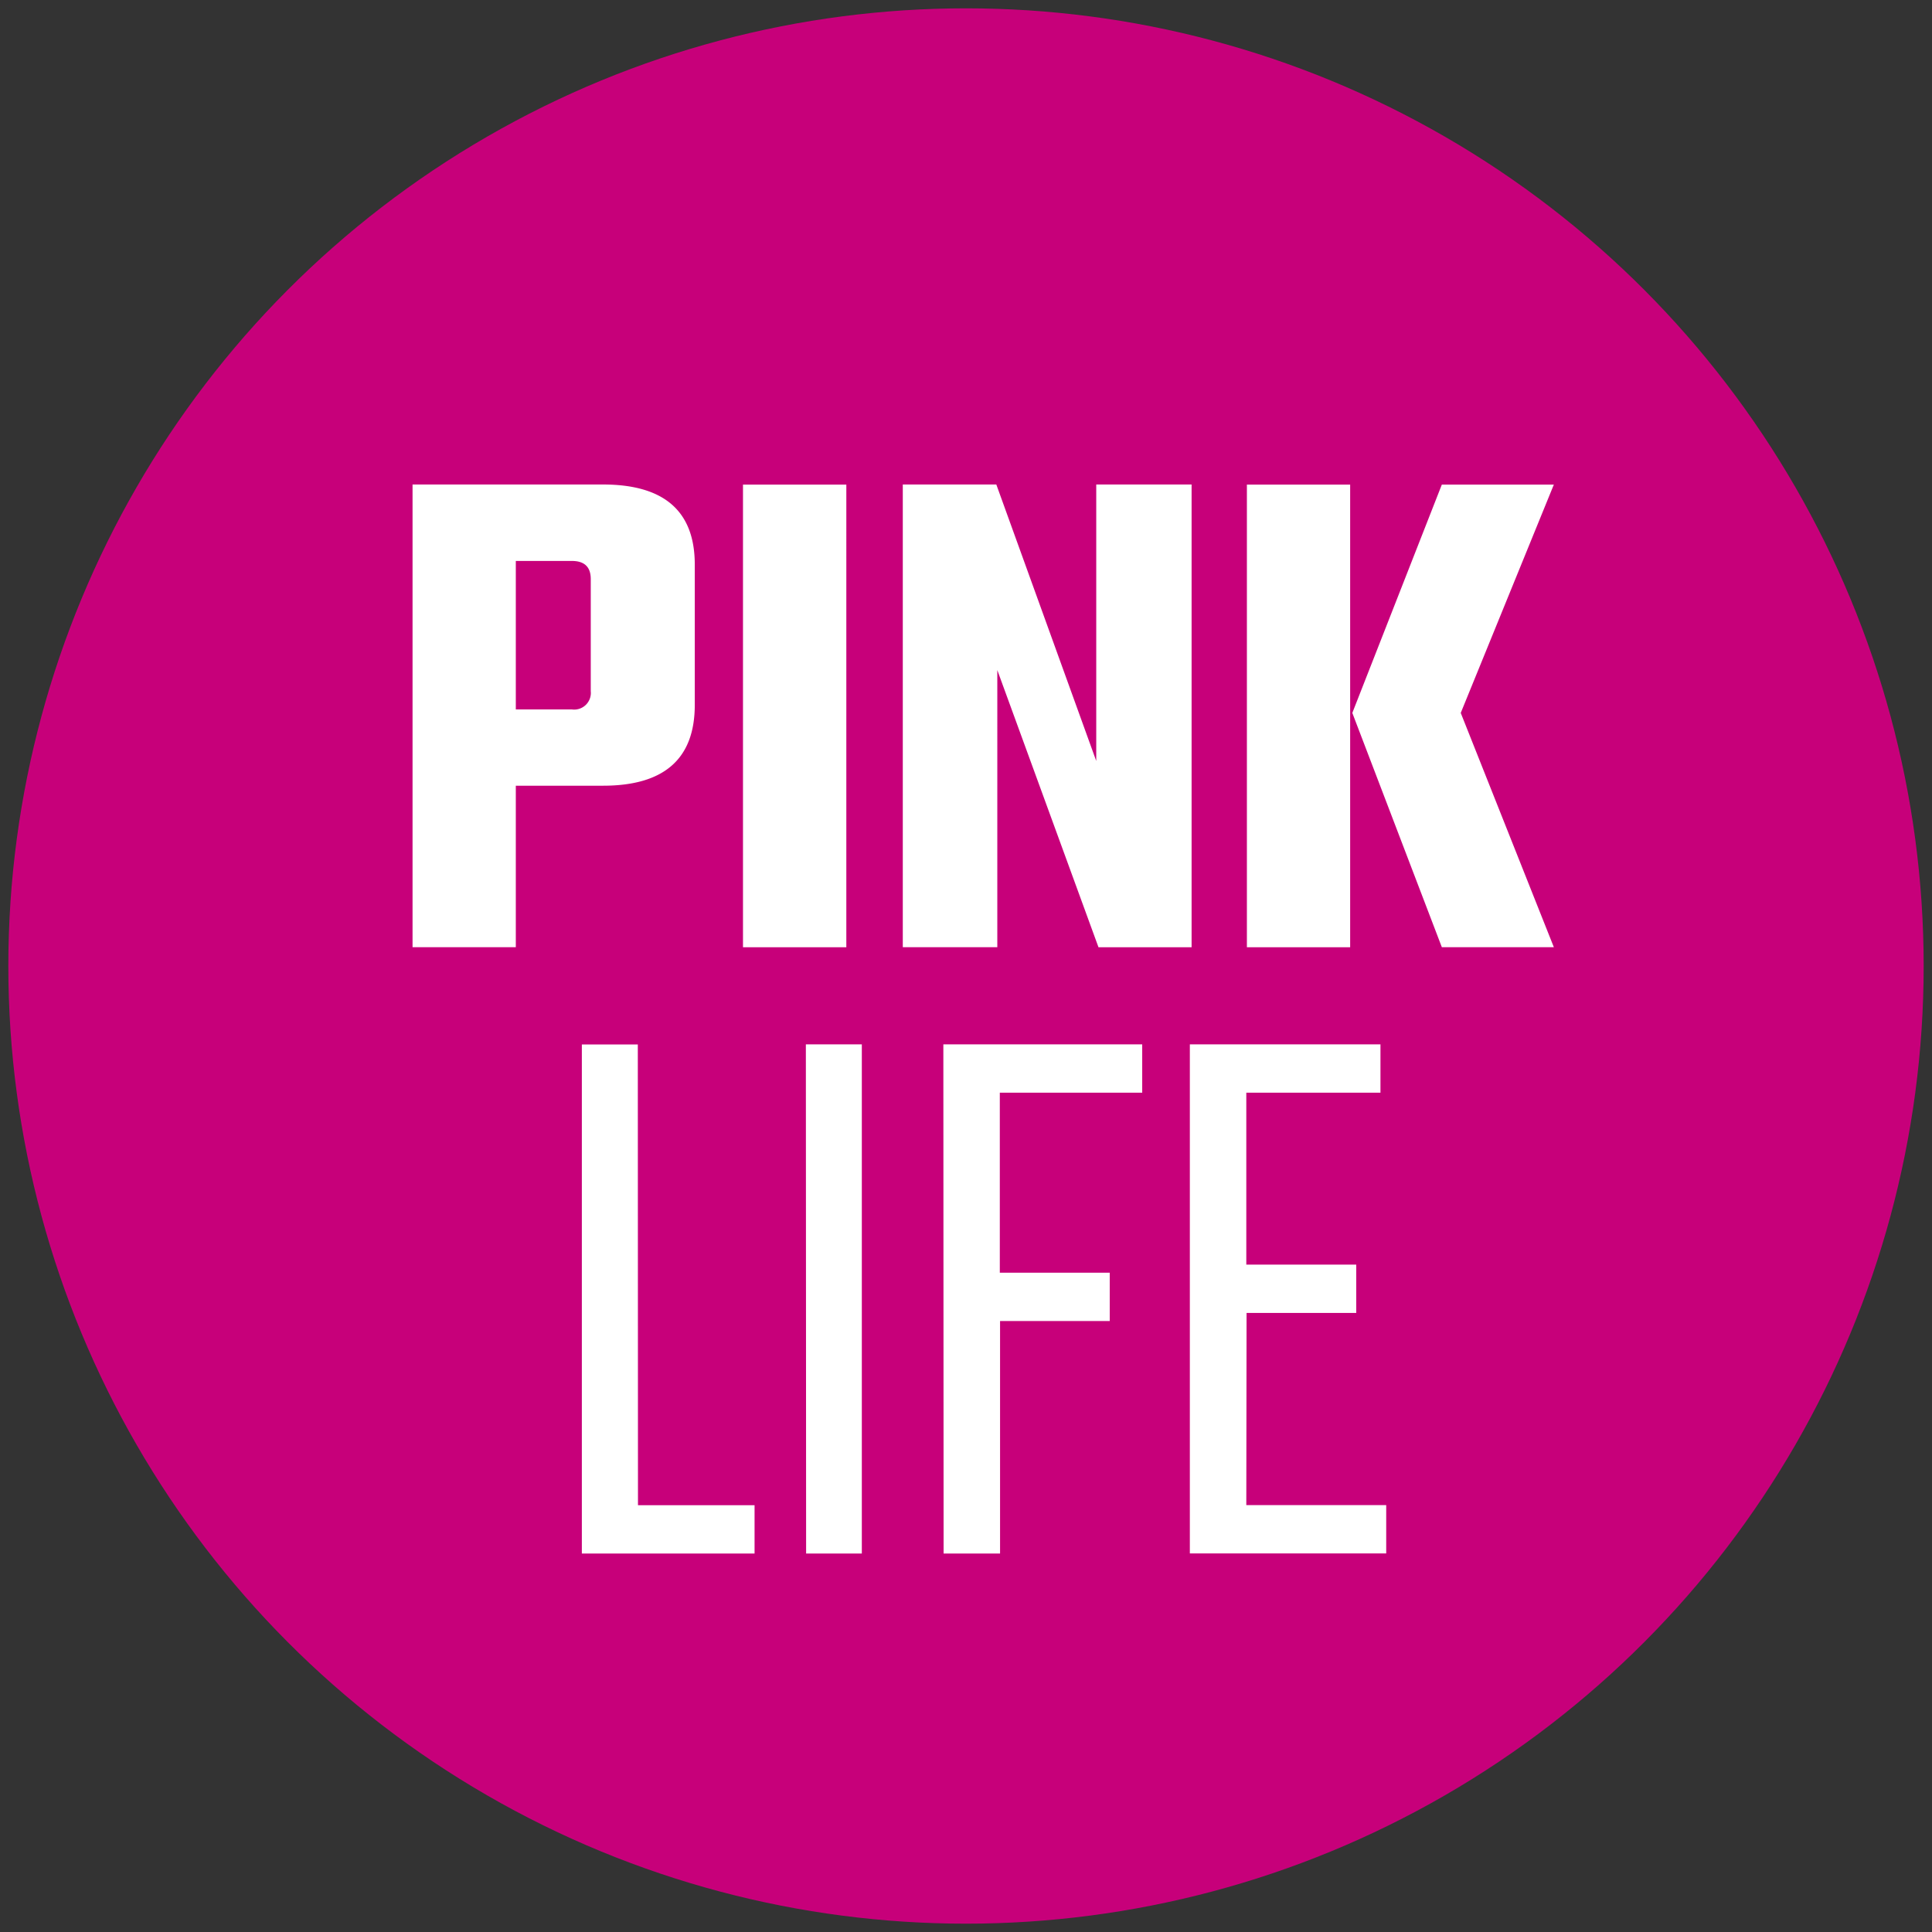 <?xml version="1.0" encoding="UTF-8"?> <svg xmlns="http://www.w3.org/2000/svg" id="Ebene_1" data-name="Ebene 1" width="232" height="232" viewBox="0 0 232 232"><rect x="0" y="0" width="232" height="232" fill="#333333" stroke="none"/><defs><style>.cls-1{fill:#c7007a;}.cls-2{fill:#fff;}</style></defs><circle class="cls-1" cx="116" cy="116" r="115"></circle><path class="cls-2" d="M83.43,84.65V67.79q0-9.6-11-9.61H49.54v55.56h12.4V94.35H72.42Q83.43,94.35,83.43,84.65ZM70.94,83a2,2,0,0,1-2.27,2.19H61.94V67.36h6.73c1.51,0,2.27.72,2.27,2.18Zm30.69-24.81H89.22v55.56h12.41Zm18.13,22.28,12.15,33.28h11.18V58.18H131.64v33.2l-12-33.2H108.41v55.56h11.35Zm42.37-22.28h-12.4v55.56h12.4Zm24.46,0H173.14L162.39,85.61l10.75,28.13h13.45L175.41,85.61Zm-110,67.23H69.87v61.13H90.61v-5.8h-14Zm20.21,61.13h6.69V125.41H96.77Zm16.51,0h6.78V158.63h13.17v-5.8H120.06V131.21h17.1v-5.8H113.28Zm36.38-28.89h13.17v-5.8H149.66V131.21h16.11v-5.8H142.88v61.13h23.58v-5.8h-16.8Z"></path></svg> 